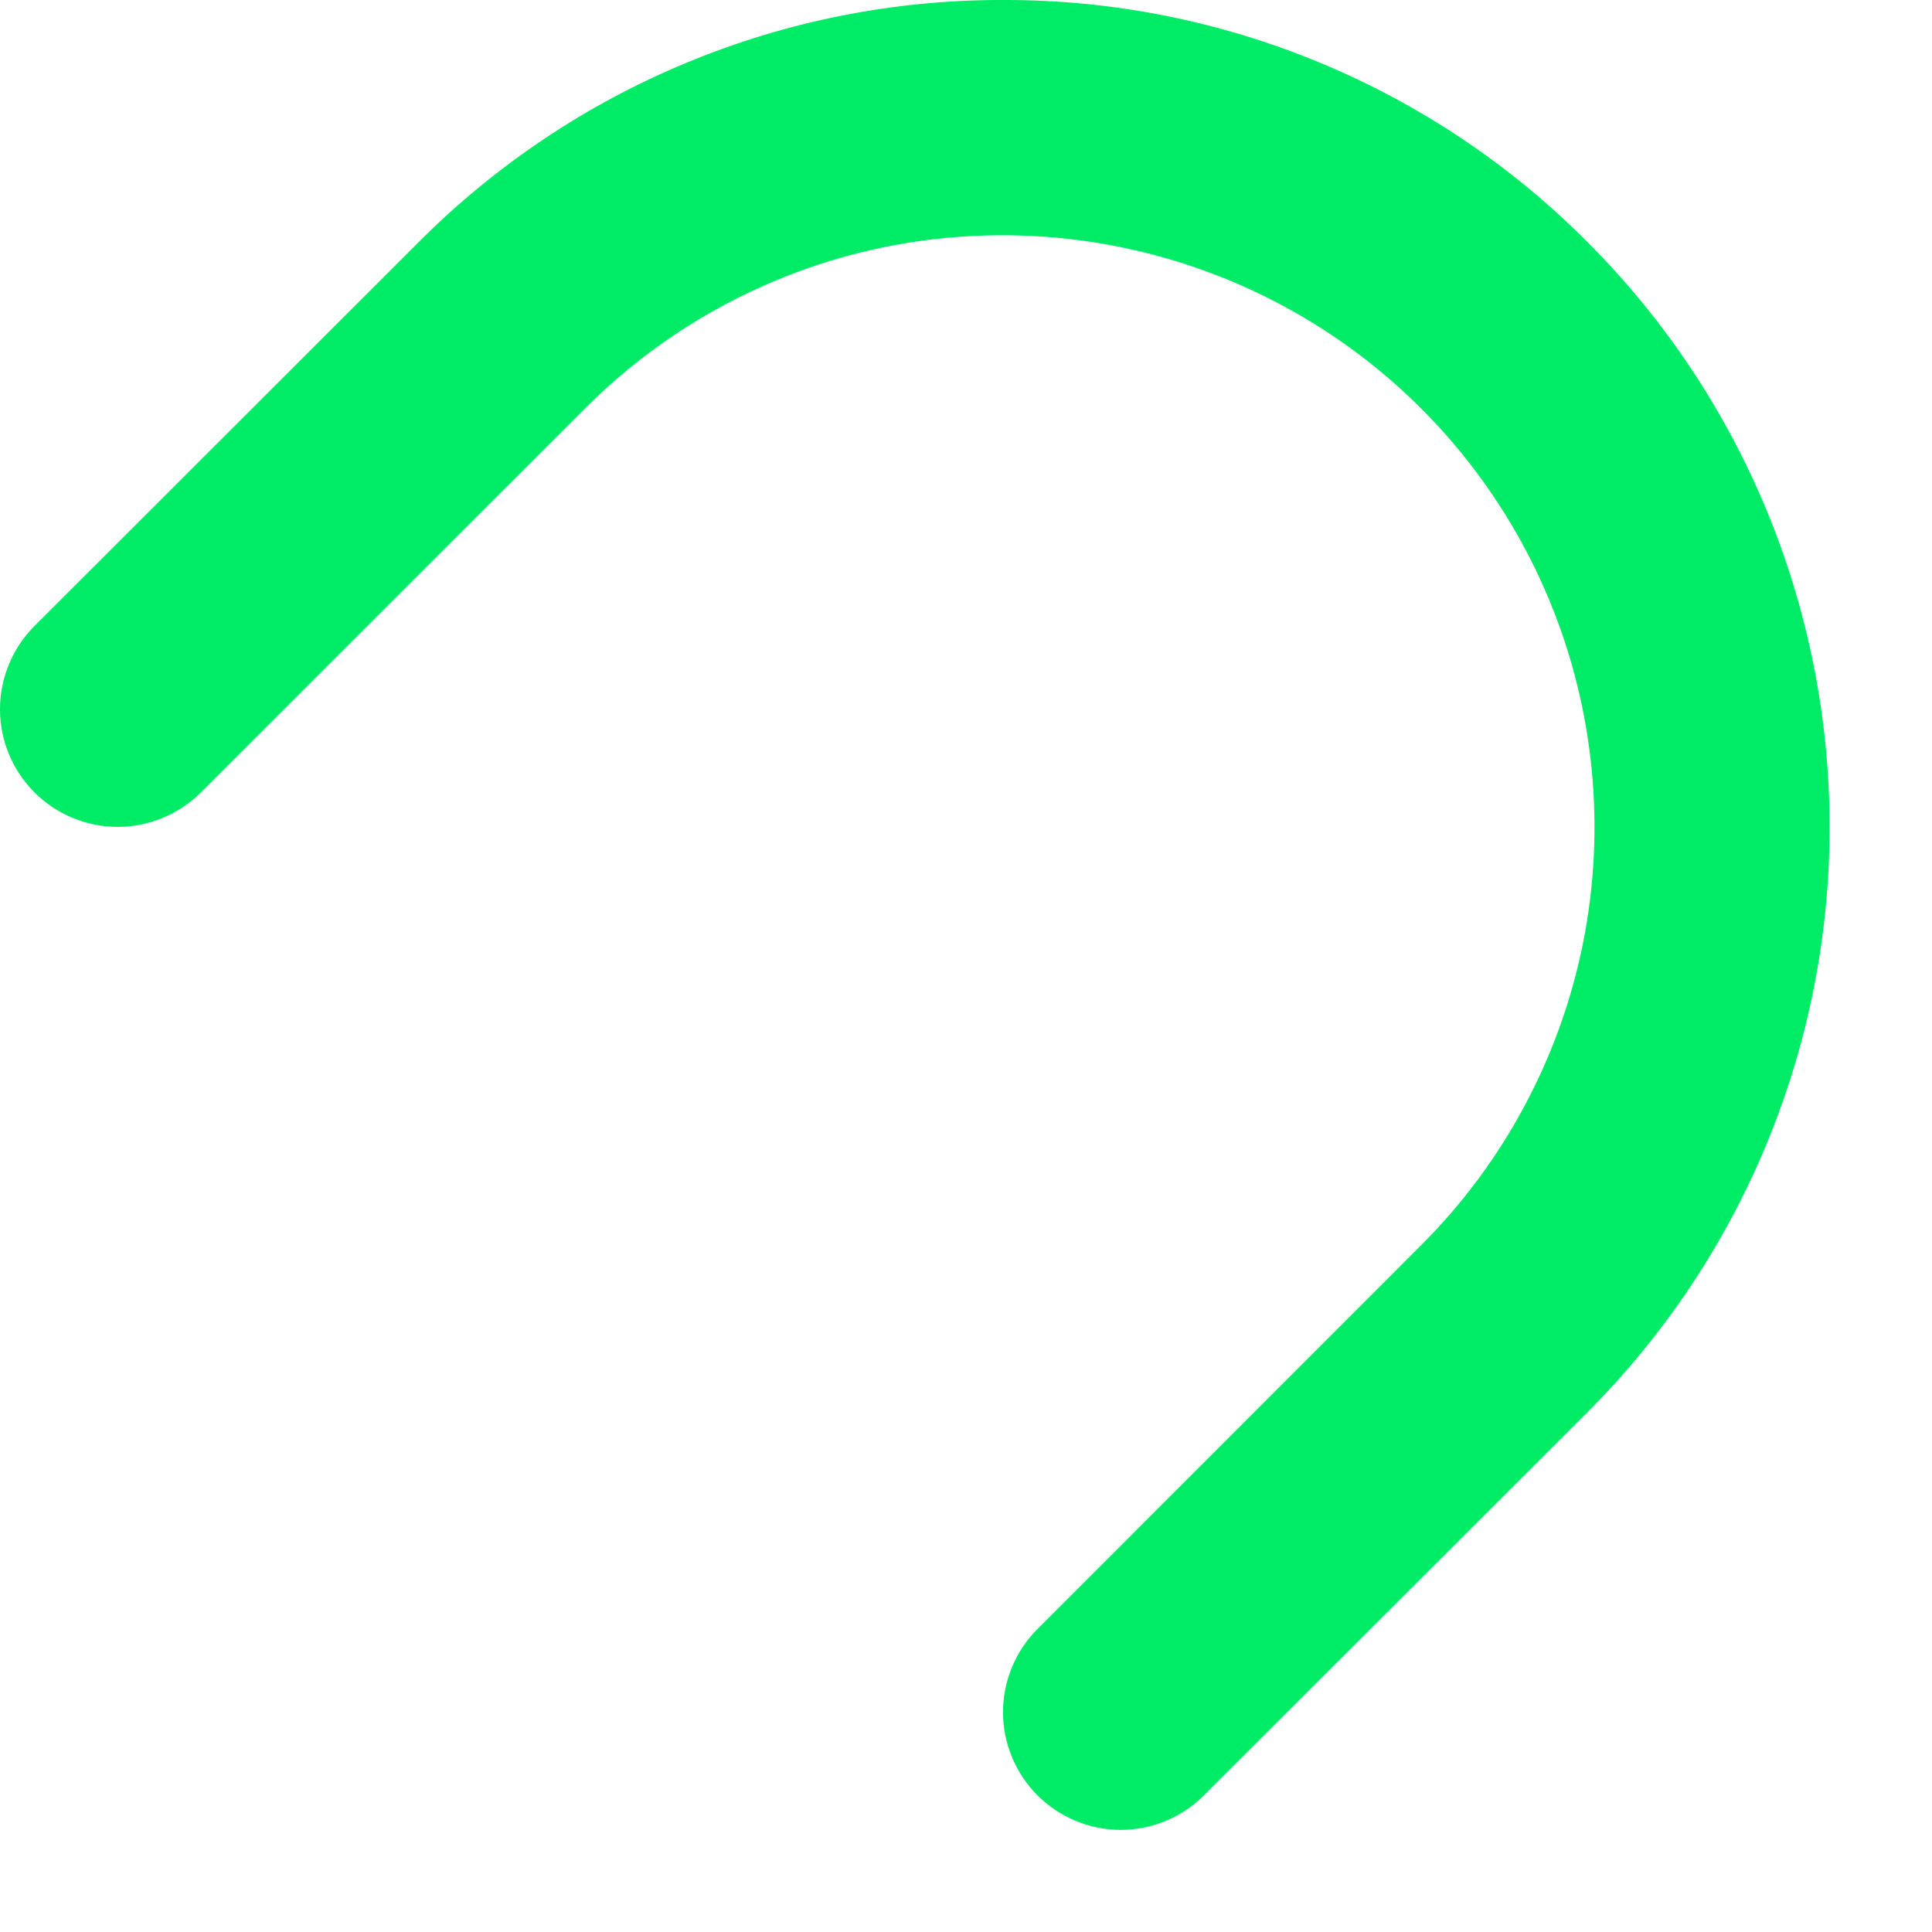 <?xml version="1.0" encoding="utf-8"?>
<svg xmlns="http://www.w3.org/2000/svg" fill="none" height="100%" overflow="visible" preserveAspectRatio="none" style="display: block;" viewBox="0 0 13 13" width="100%">
<path d="M10.685 1.632C10.17 1.113 9.557 0.702 8.882 0.422C8.207 0.142 7.483 -0.002 6.751 1.95073e-05C6.021 -0.002 5.297 0.141 4.622 0.421C3.947 0.7 3.334 1.111 2.818 1.628L0.232 4.212C0.084 4.36 7.42792e-05 4.562 4.9536e-08 4.772C-7.41801e-05 4.982 0.083 5.183 0.232 5.332C0.38 5.48 0.582 5.564 0.792 5.564C1.002 5.564 1.203 5.48 1.352 5.332L3.936 2.749C4.305 2.379 4.743 2.085 5.226 1.885C5.709 1.684 6.227 1.582 6.75 1.583C7.537 1.584 8.306 1.817 8.961 2.255C9.615 2.692 10.125 3.314 10.426 4.041C10.727 4.768 10.806 5.568 10.653 6.34C10.499 7.112 10.12 7.822 9.563 8.378L6.981 10.961C6.833 11.109 6.749 11.311 6.749 11.521C6.749 11.731 6.833 11.932 6.981 12.081C7.13 12.229 7.331 12.313 7.541 12.313C7.751 12.313 7.953 12.229 8.101 12.081L10.684 9.5C11.726 8.456 12.311 7.041 12.311 5.566C12.311 4.091 11.727 2.676 10.685 1.632Z" fill="#00EC66" id="Vector"/>
</svg>